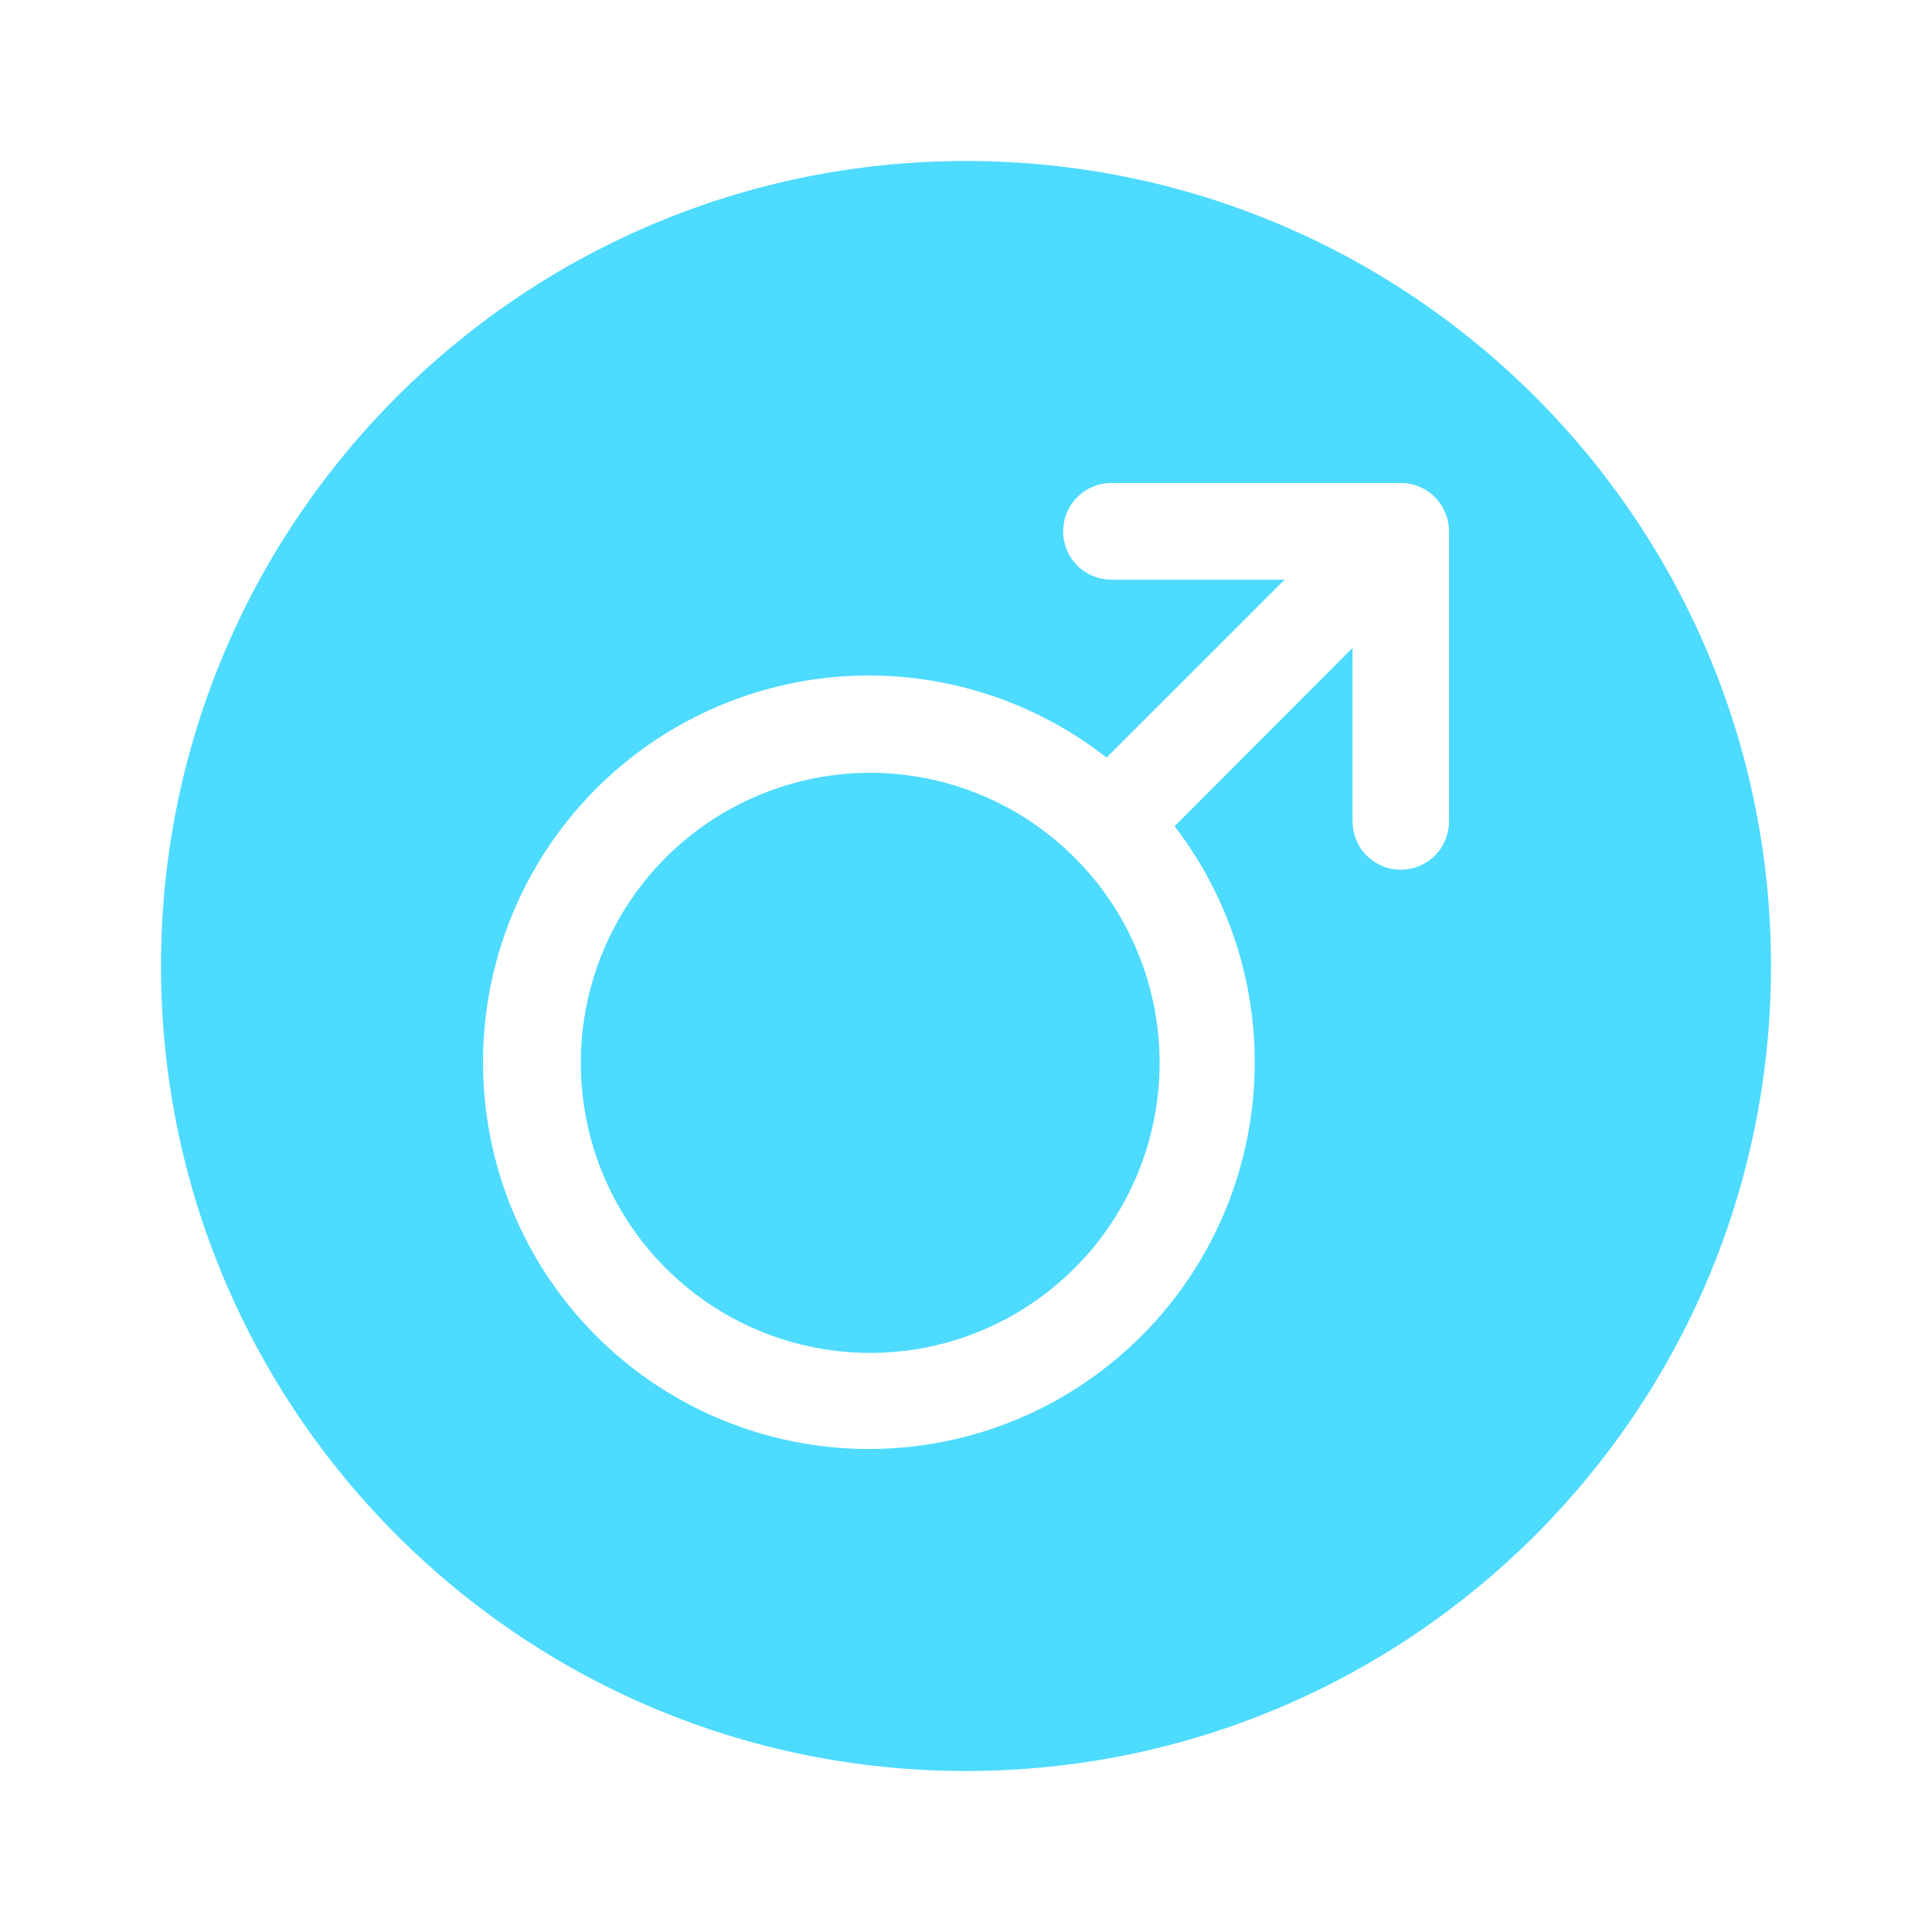 <svg width="24" height="24" viewBox="0 0 24 24" fill="none" xmlns="http://www.w3.org/2000/svg">
<path fill-rule="evenodd" clip-rule="evenodd" d="M12 22C17.523 22 22 17.523 22 12C22 6.477 17.523 2 12 2C6.477 2 2 6.477 2 12C2 17.523 6.477 22 12 22ZM13.806 6H17.401C17.56 6 17.712 6.063 17.825 6.176C17.937 6.289 18 6.441 18 6.601V10.204C18 10.363 17.937 10.516 17.825 10.628C17.712 10.741 17.56 10.804 17.401 10.804C17.242 10.804 17.09 10.741 16.977 10.628C16.865 10.516 16.802 10.363 16.802 10.204V8.048L14.591 10.264C15.335 11.232 15.683 12.448 15.564 13.664C15.445 14.88 14.869 16.005 13.951 16.81C13.034 17.615 11.845 18.04 10.626 17.997C9.408 17.954 8.251 17.448 7.392 16.581C6.533 15.714 6.036 14.551 6.002 13.329C5.968 12.108 6.4 10.919 7.209 10.006C8.019 9.092 9.146 8.522 10.36 8.411C11.575 8.301 12.785 8.658 13.746 9.411L15.957 7.201H13.806C13.647 7.201 13.494 7.138 13.382 7.025C13.27 6.913 13.207 6.76 13.207 6.601C13.207 6.441 13.27 6.289 13.382 6.176C13.494 6.063 13.647 6 13.806 6ZM11.509 16.738C12.207 16.599 12.847 16.256 13.35 15.752C13.685 15.418 13.95 15.021 14.131 14.583C14.312 14.146 14.405 13.677 14.405 13.203C14.405 12.73 14.312 12.261 14.131 11.823C13.95 11.386 13.685 10.989 13.35 10.654C12.847 10.15 12.207 9.808 11.509 9.669C10.812 9.53 10.09 9.602 9.433 9.875C8.776 10.148 8.215 10.609 7.82 11.202C7.425 11.794 7.215 12.491 7.215 13.203C7.215 13.916 7.425 14.612 7.82 15.205C8.215 15.797 8.776 16.259 9.433 16.532C10.09 16.805 10.812 16.876 11.509 16.738Z" fill="#4DDBFF"/>
</svg>

